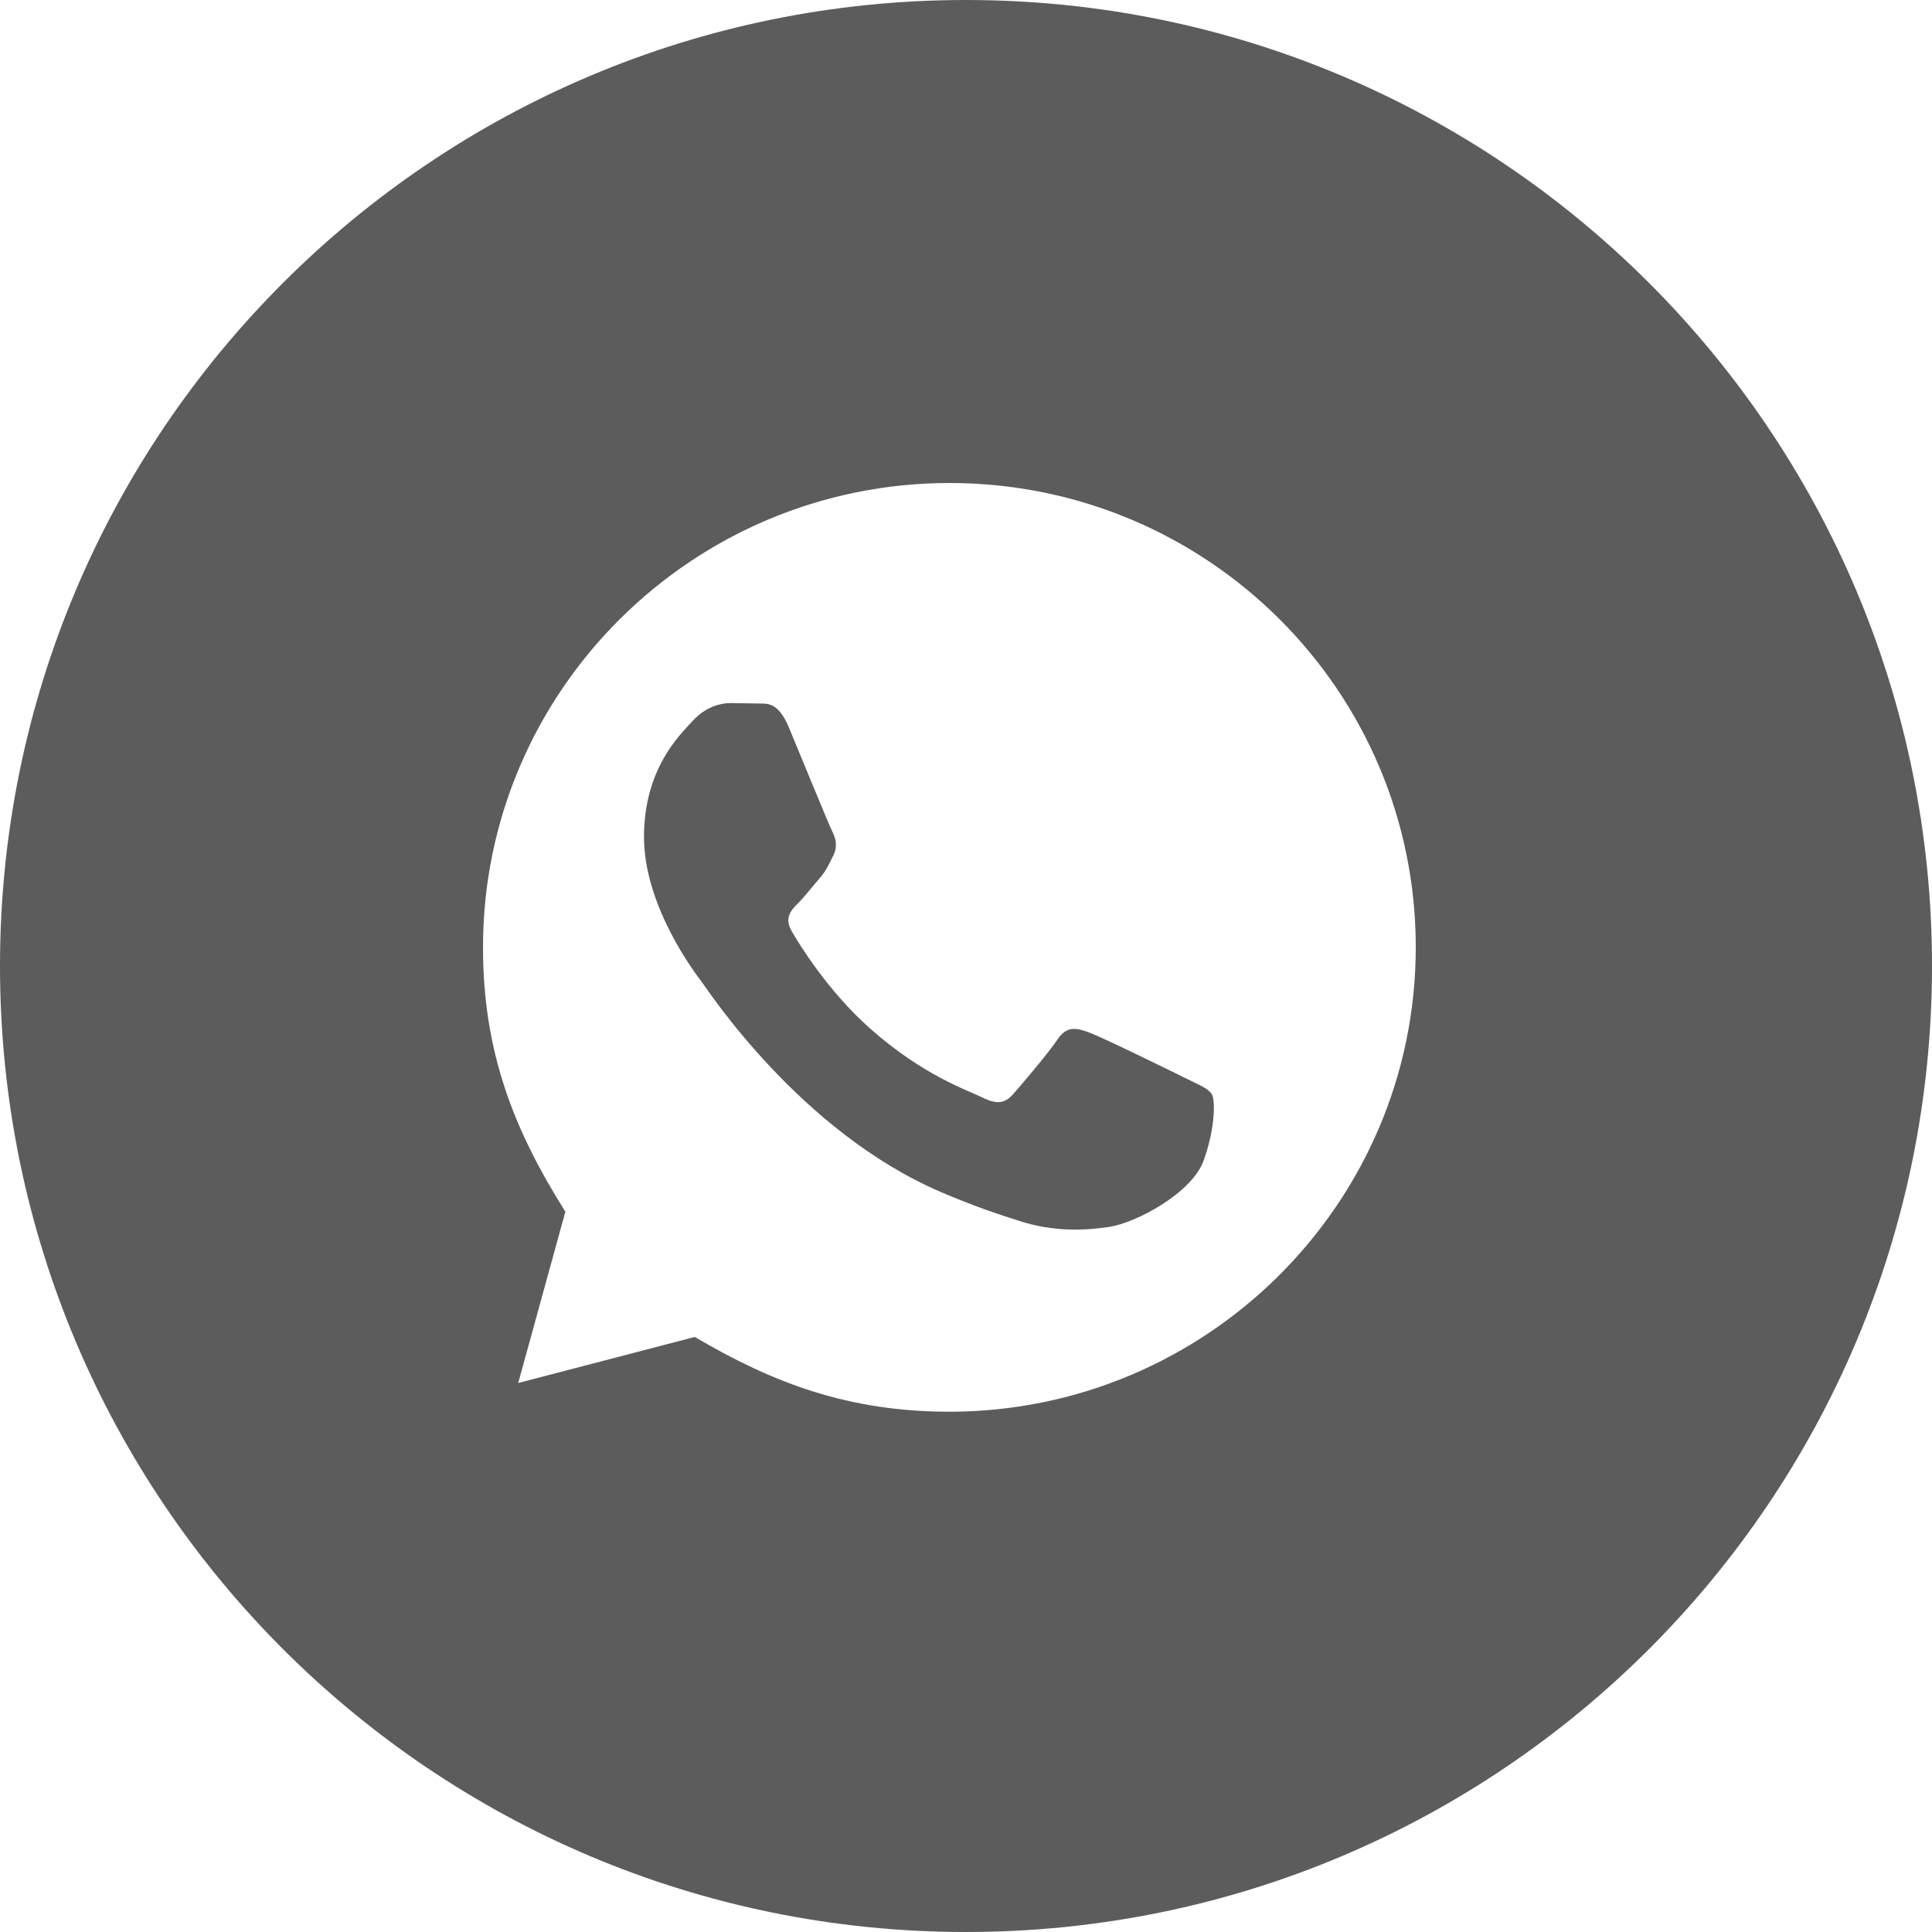 <?xml version="1.0" encoding="UTF-8"?> <svg xmlns="http://www.w3.org/2000/svg" width="30" height="30" viewBox="0 0 30 30" fill="none"> <path fill-rule="evenodd" clip-rule="evenodd" d="M15 30C23.284 30 30 23.284 30 15C30 6.716 23.284 0 15 0C6.716 0 0 6.716 0 15C0 23.284 6.716 30 15 30ZM14.739 21.921C13.189 21.92 12.017 21.485 10.789 20.76L8.047 21.475L8.779 18.815C7.977 17.544 7.499 16.329 7.5 14.707C7.501 10.733 10.751 7.5 14.745 7.5C18.75 7.501 21.986 10.73 21.984 14.713C21.982 18.688 18.731 21.921 14.739 21.921Z" fill="#5C5C5C"></path> <path d="M18.817 16.99C18.762 16.9 18.617 16.846 18.399 16.737C18.181 16.629 17.111 16.104 16.911 16.032C16.712 15.96 16.567 15.924 16.421 16.141C16.276 16.357 15.858 16.846 15.732 16.99C15.605 17.135 15.477 17.153 15.26 17.044C15.042 16.936 14.34 16.707 13.509 15.969C12.862 15.394 12.424 14.685 12.298 14.467C12.171 14.251 12.284 14.133 12.393 14.025C12.491 13.928 12.61 13.772 12.72 13.646C12.83 13.52 12.866 13.43 12.939 13.285C13.012 13.14 12.976 13.013 12.921 12.905C12.866 12.797 12.431 11.73 12.25 11.296C12.073 10.874 11.893 10.931 11.76 10.924L11.342 10.917C11.197 10.917 10.961 10.971 10.762 11.188C10.563 11.405 10 11.929 10 12.996C10 14.063 10.78 15.093 10.889 15.237C10.998 15.382 12.424 17.571 14.608 18.509C15.127 18.732 15.533 18.866 15.849 18.965C16.37 19.13 16.845 19.107 17.22 19.052C17.639 18.99 18.508 18.527 18.69 18.021C18.872 17.515 18.872 17.081 18.817 16.99Z" fill="#5C5C5C"></path> </svg> 
